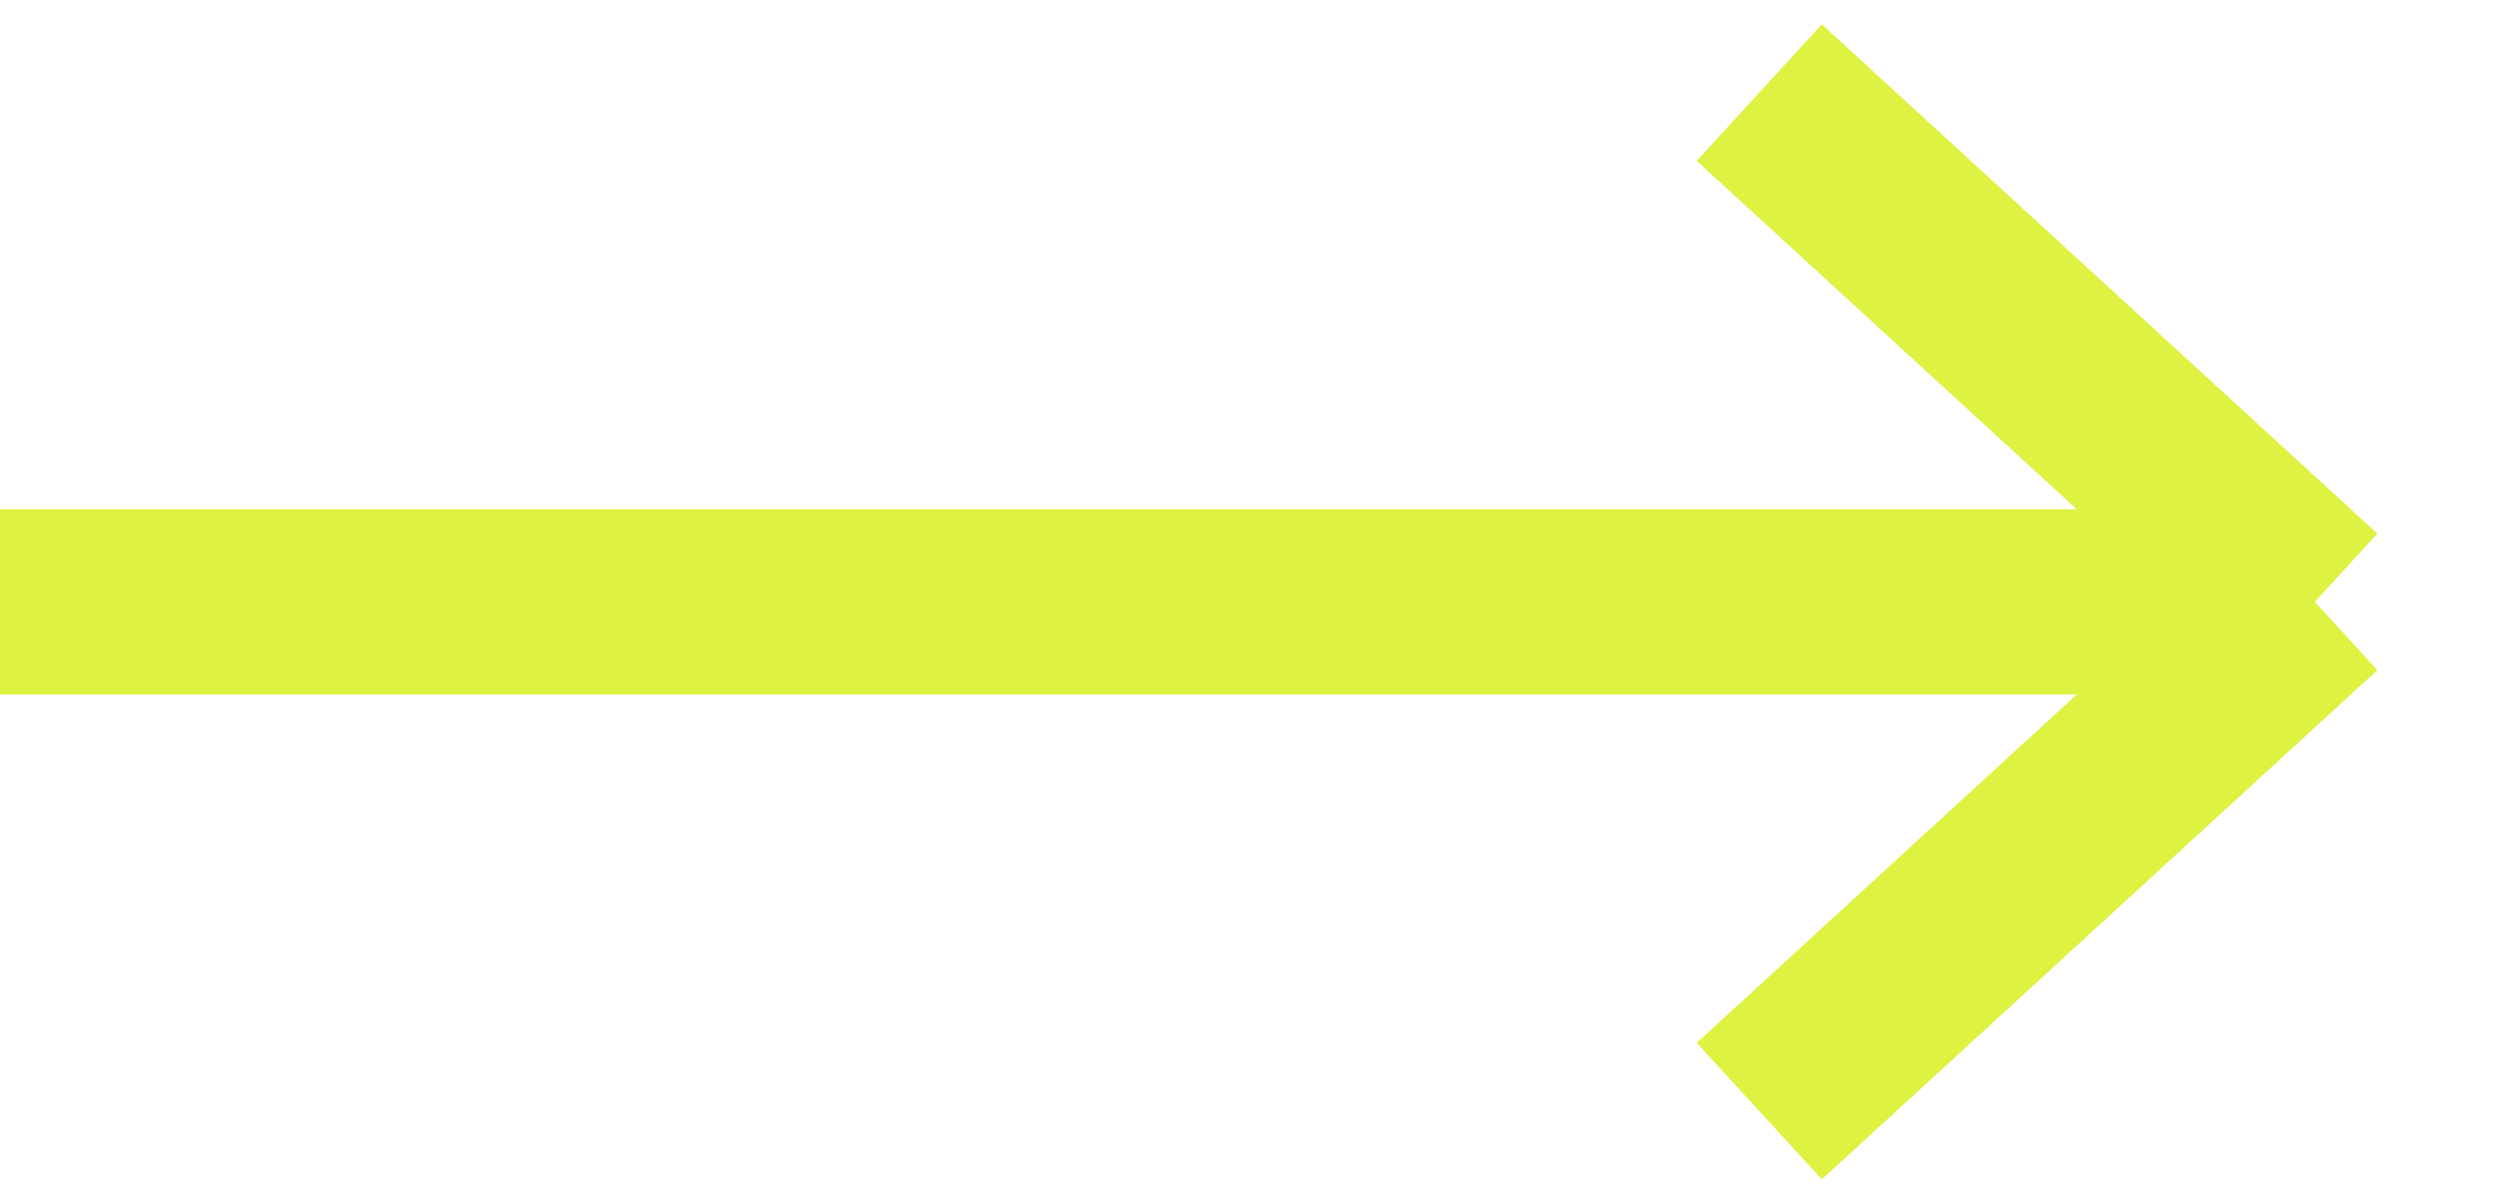 <?xml version="1.0" encoding="UTF-8"?> <svg xmlns="http://www.w3.org/2000/svg" width="27" height="13" viewBox="0 0 27 13" fill="none"> <path d="M0 6.5H25M25 6.5L19 1M25 6.5L19 12" stroke="#DEF241" stroke-width="2"></path> </svg> 